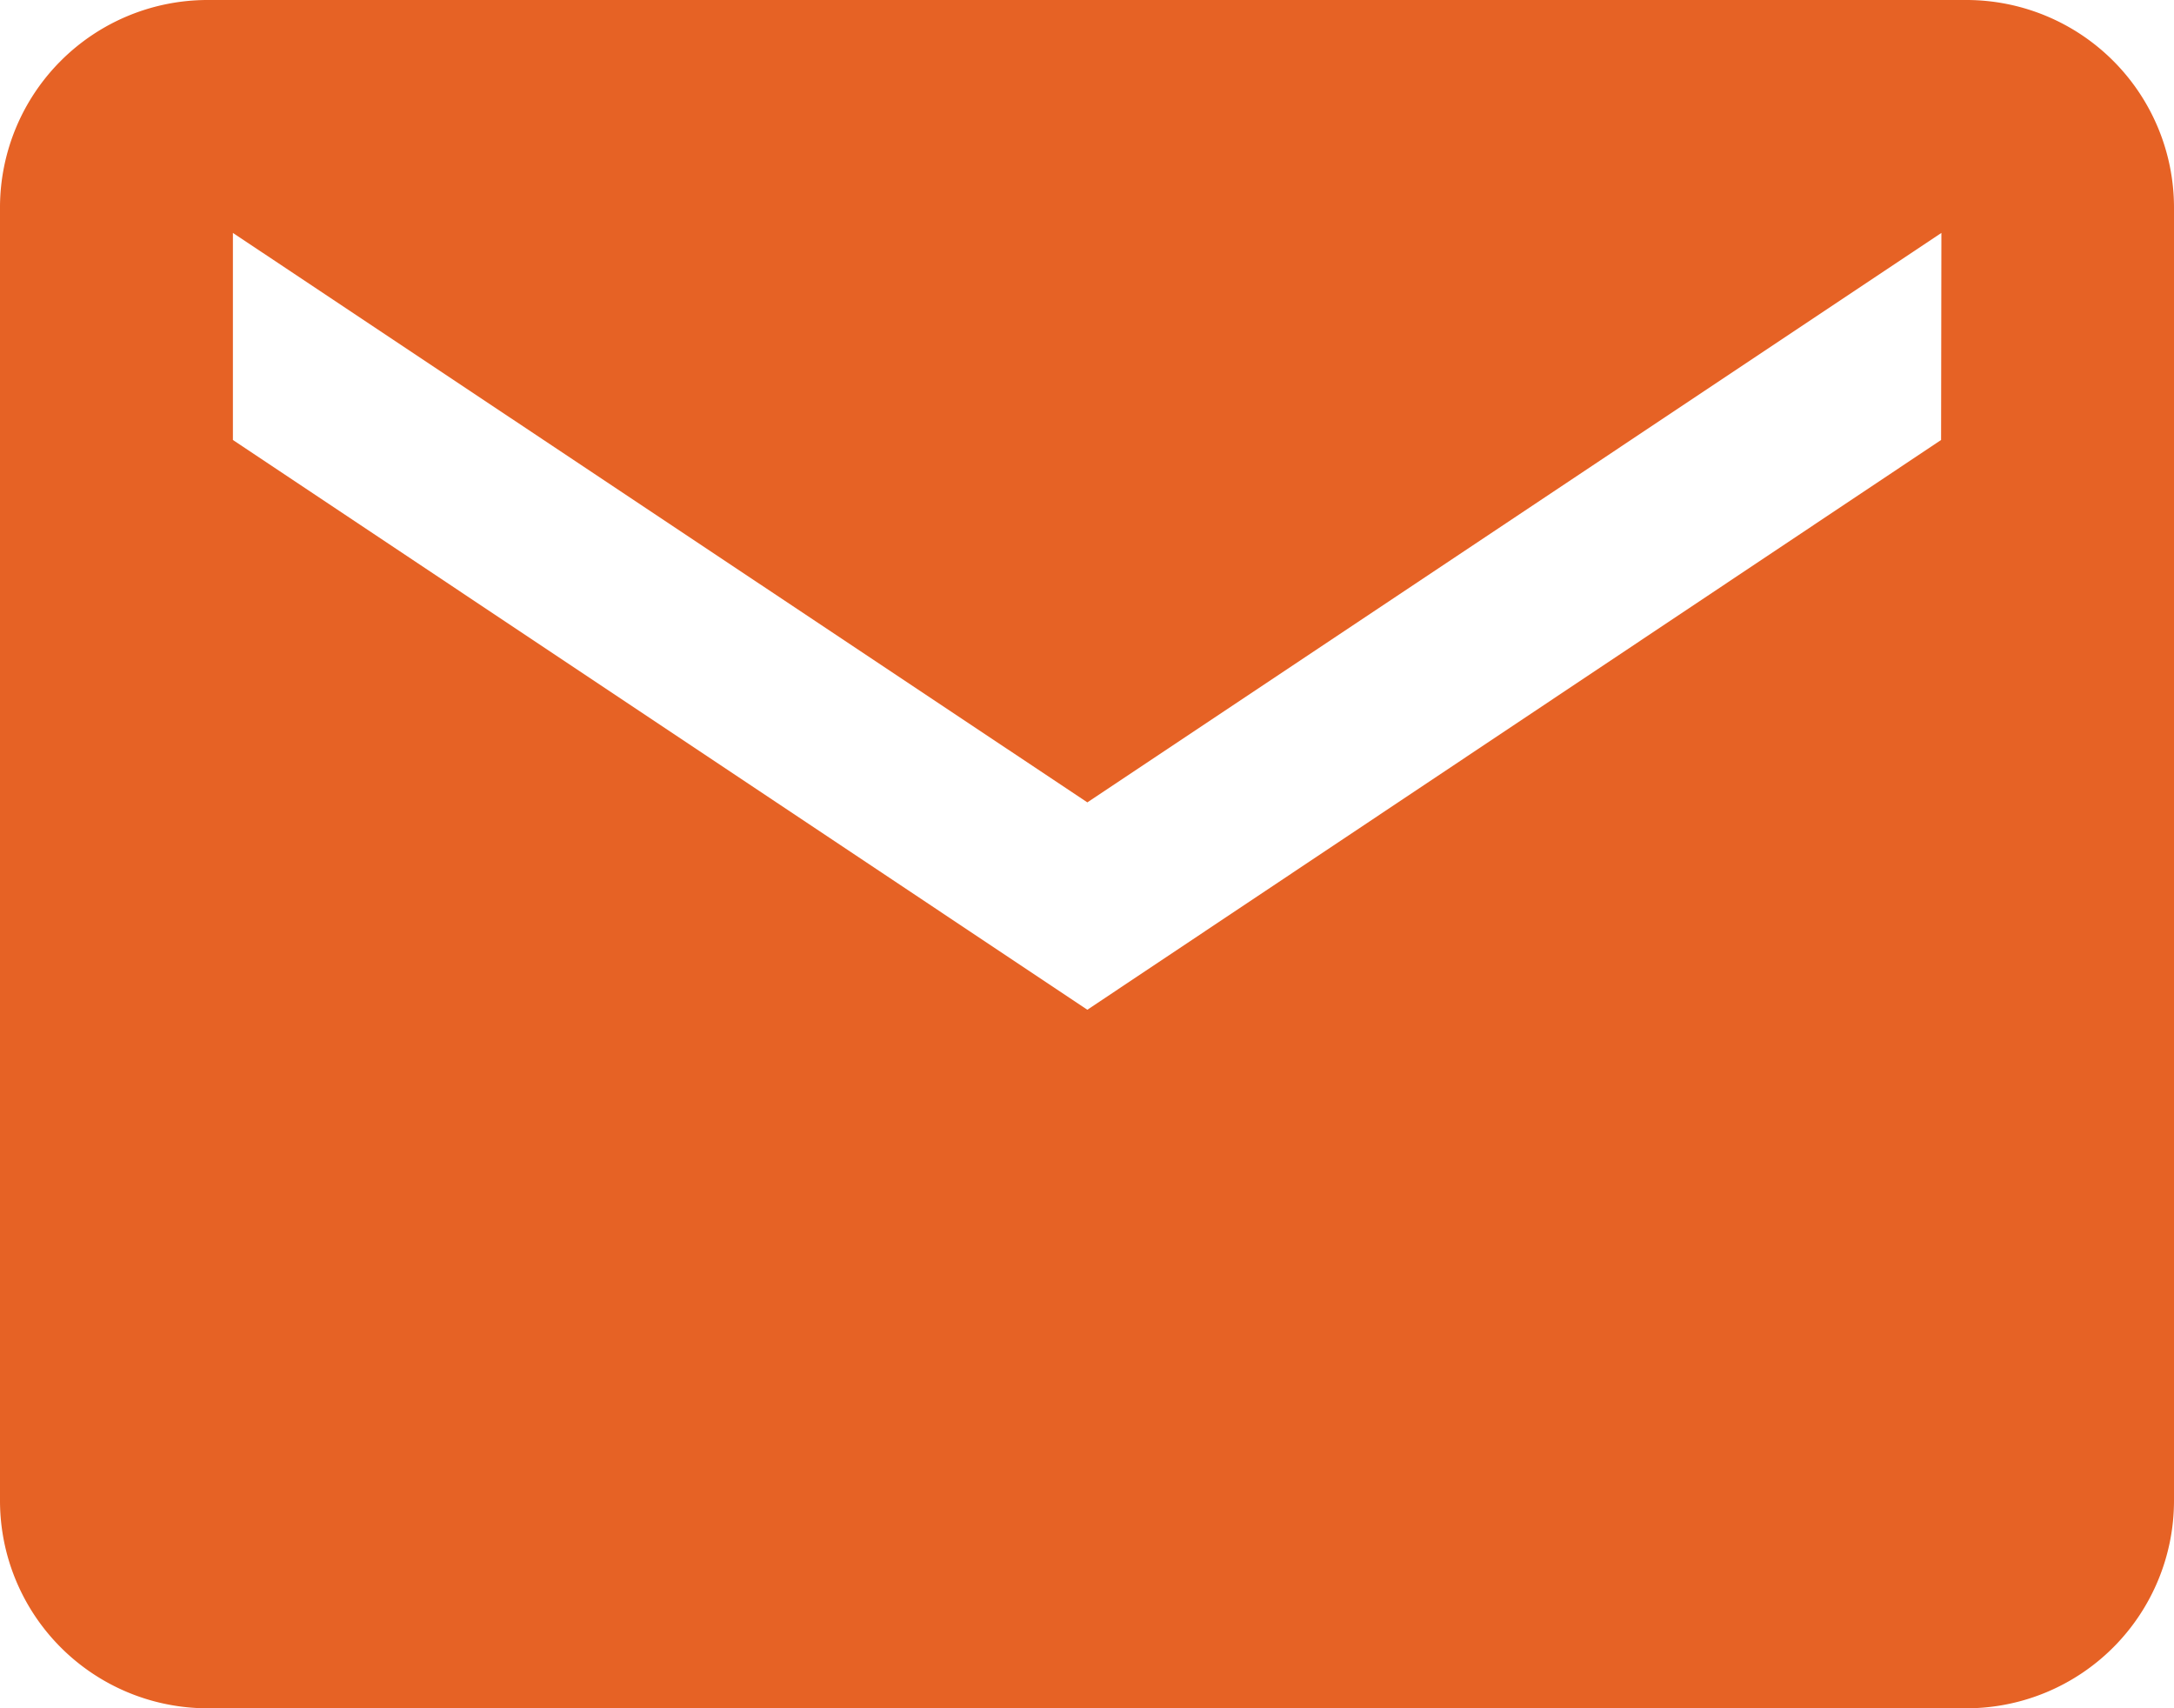 <svg xmlns="http://www.w3.org/2000/svg" width="21.693" height="17.044" viewBox="0 0 21.693 17.044">
  <path id="Icon_ionic-md-mail" data-name="Icon ionic-md-mail" d="M21.877,5.625H4.316A2.072,2.072,0,0,0,2.25,7.691V20.6A2.072,2.072,0,0,0,4.316,22.67H21.877A2.072,2.072,0,0,0,23.943,20.6V7.691A2.072,2.072,0,0,0,21.877,5.625Zm-.258,4.39L13.1,15.7,4.574,10.015V7.949L13.1,13.631l8.522-5.682Z" transform="translate(-2.25 -5.625)" fill="#e66225"/>
</svg>
